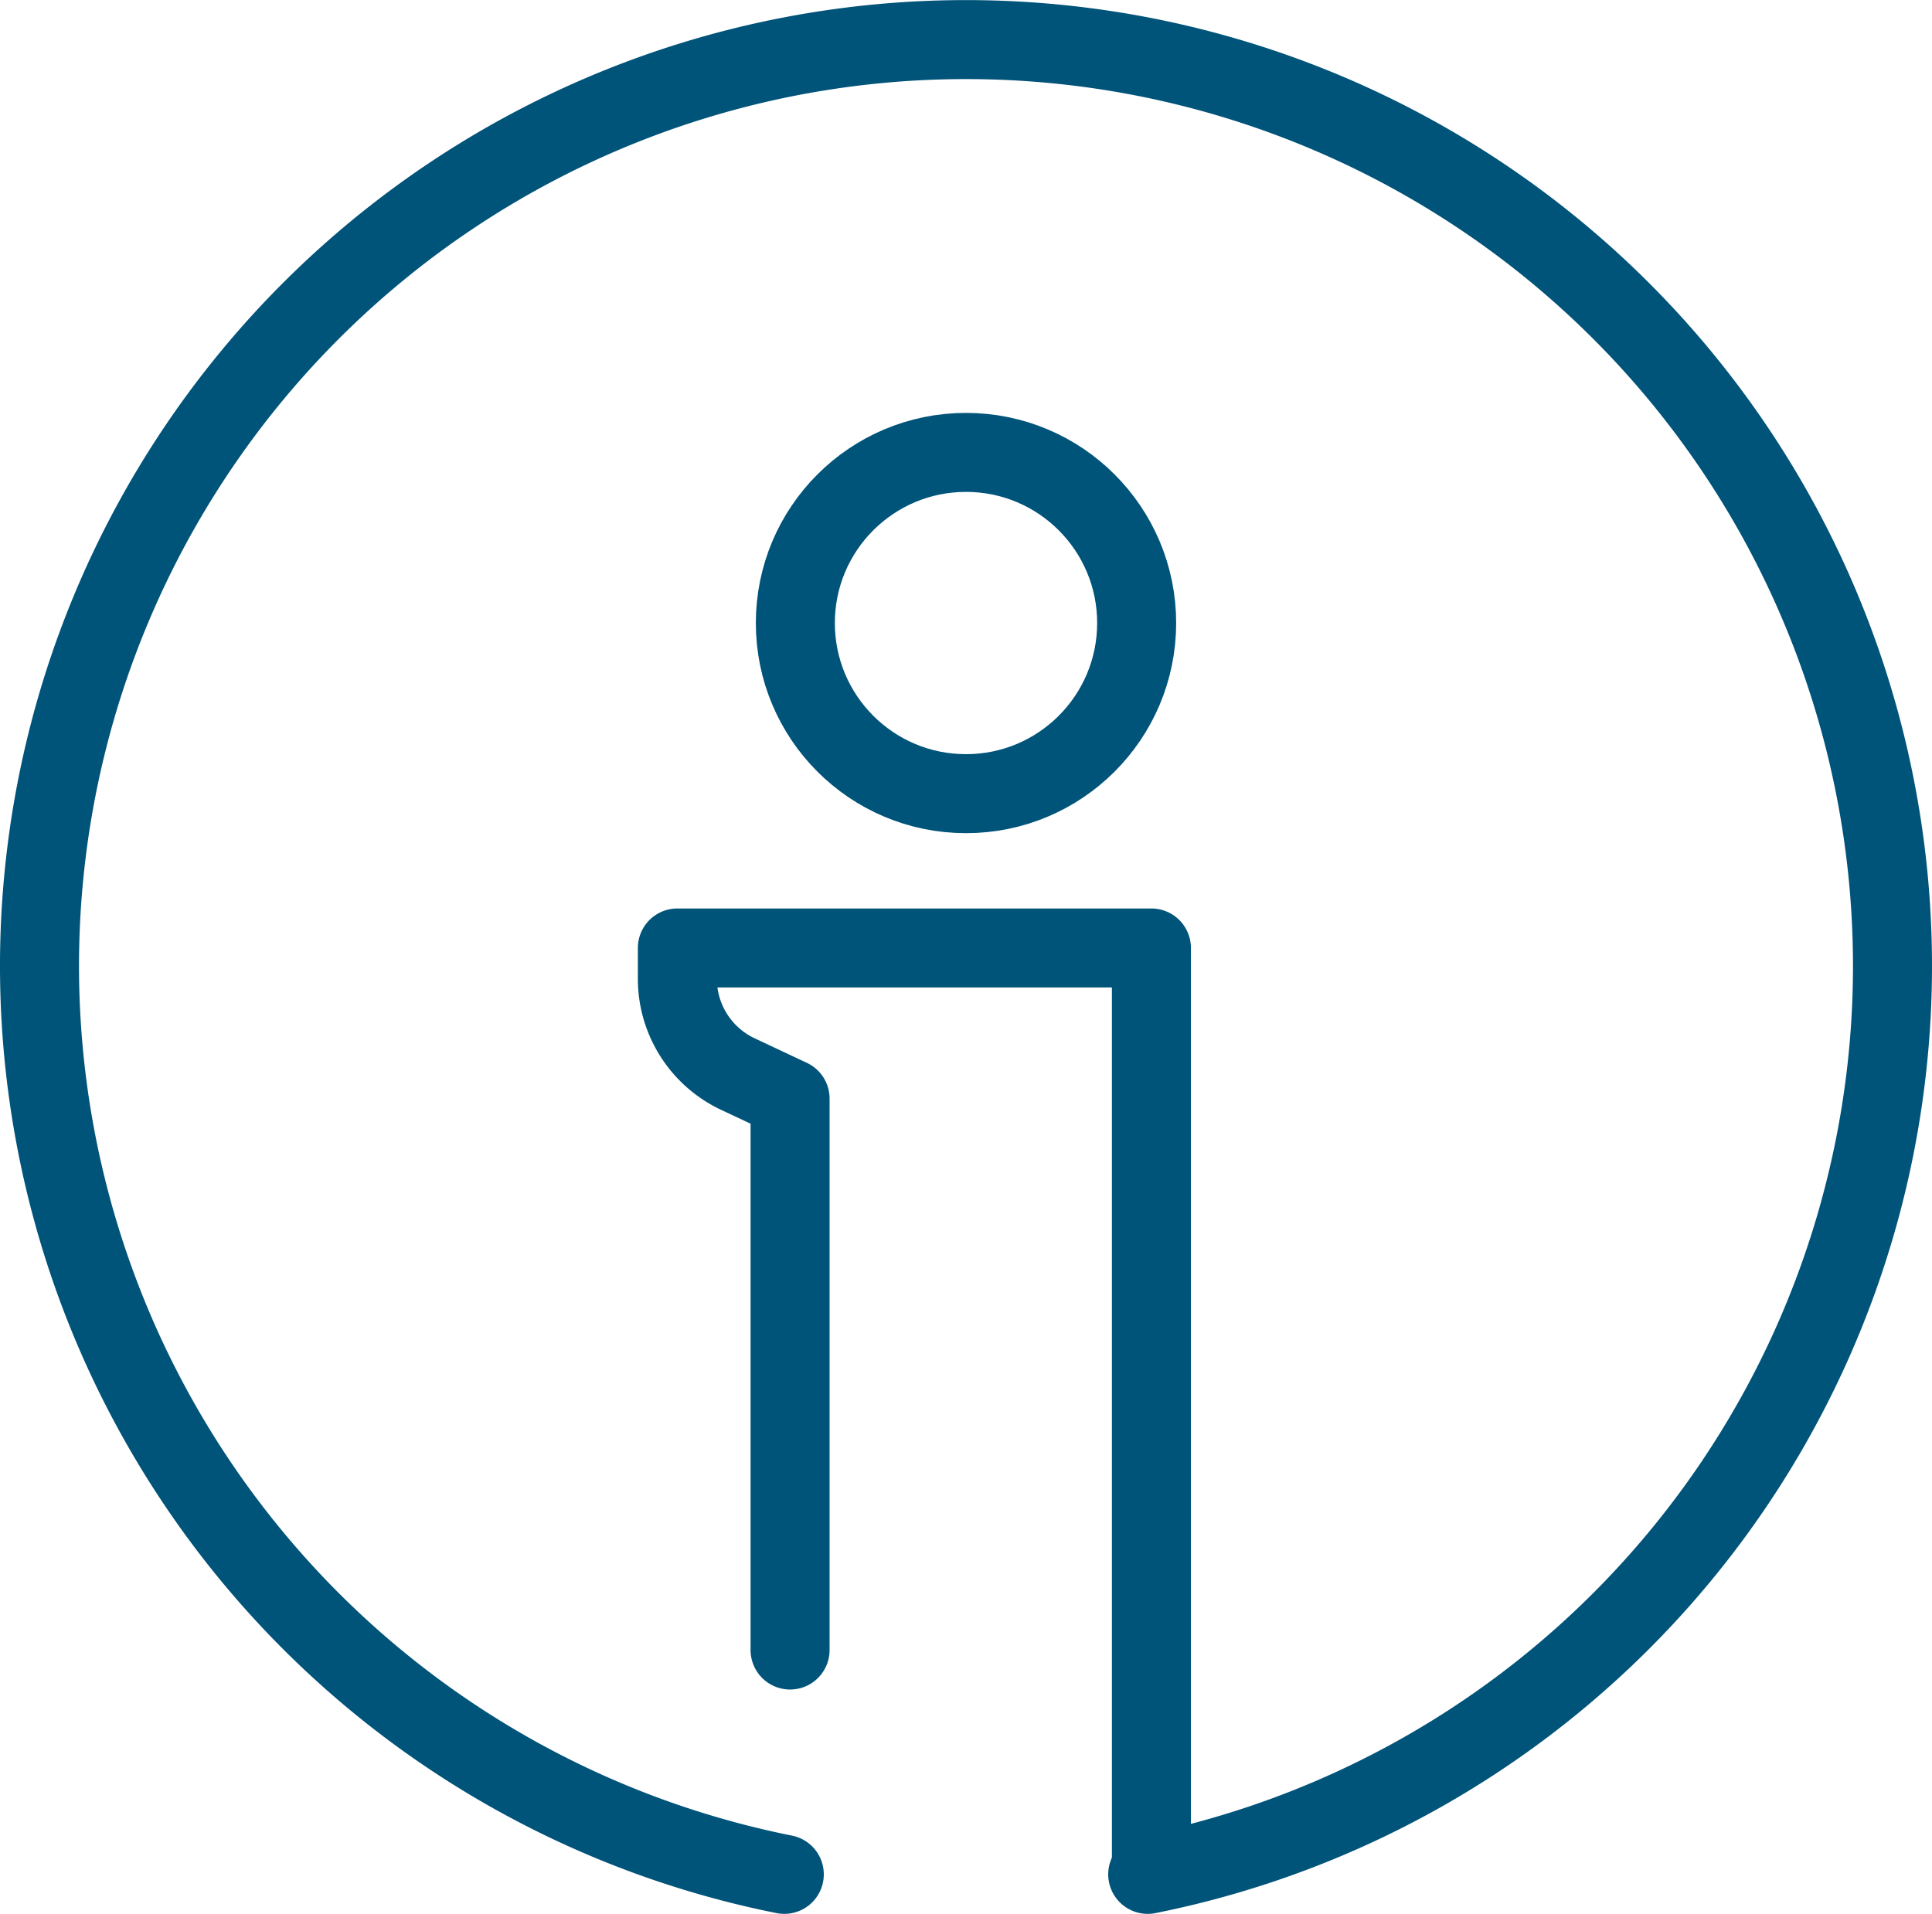 <svg xmlns="http://www.w3.org/2000/svg" viewBox="0 0 36.68 36.34"><defs><style>.cls-1{fill:none;stroke:#005379;stroke-linecap:round;stroke-linejoin:round;stroke-width:1.5px;}</style></defs><g id="Calque_2" data-name="Calque 2"><g id="Calque_1-2" data-name="Calque 1"><path class="cls-1" d="M14.89,35.59a17.59,17.59,0,1,1,6.9,0"/><path class="cls-1" d="M15,31.33V20.86l-1-.47a2,2,0,0,1-1.14-1.78V18h9V35.34"/><circle class="cls-1" cx="18.34" cy="11.83" r="3.24"/></g></g></svg>